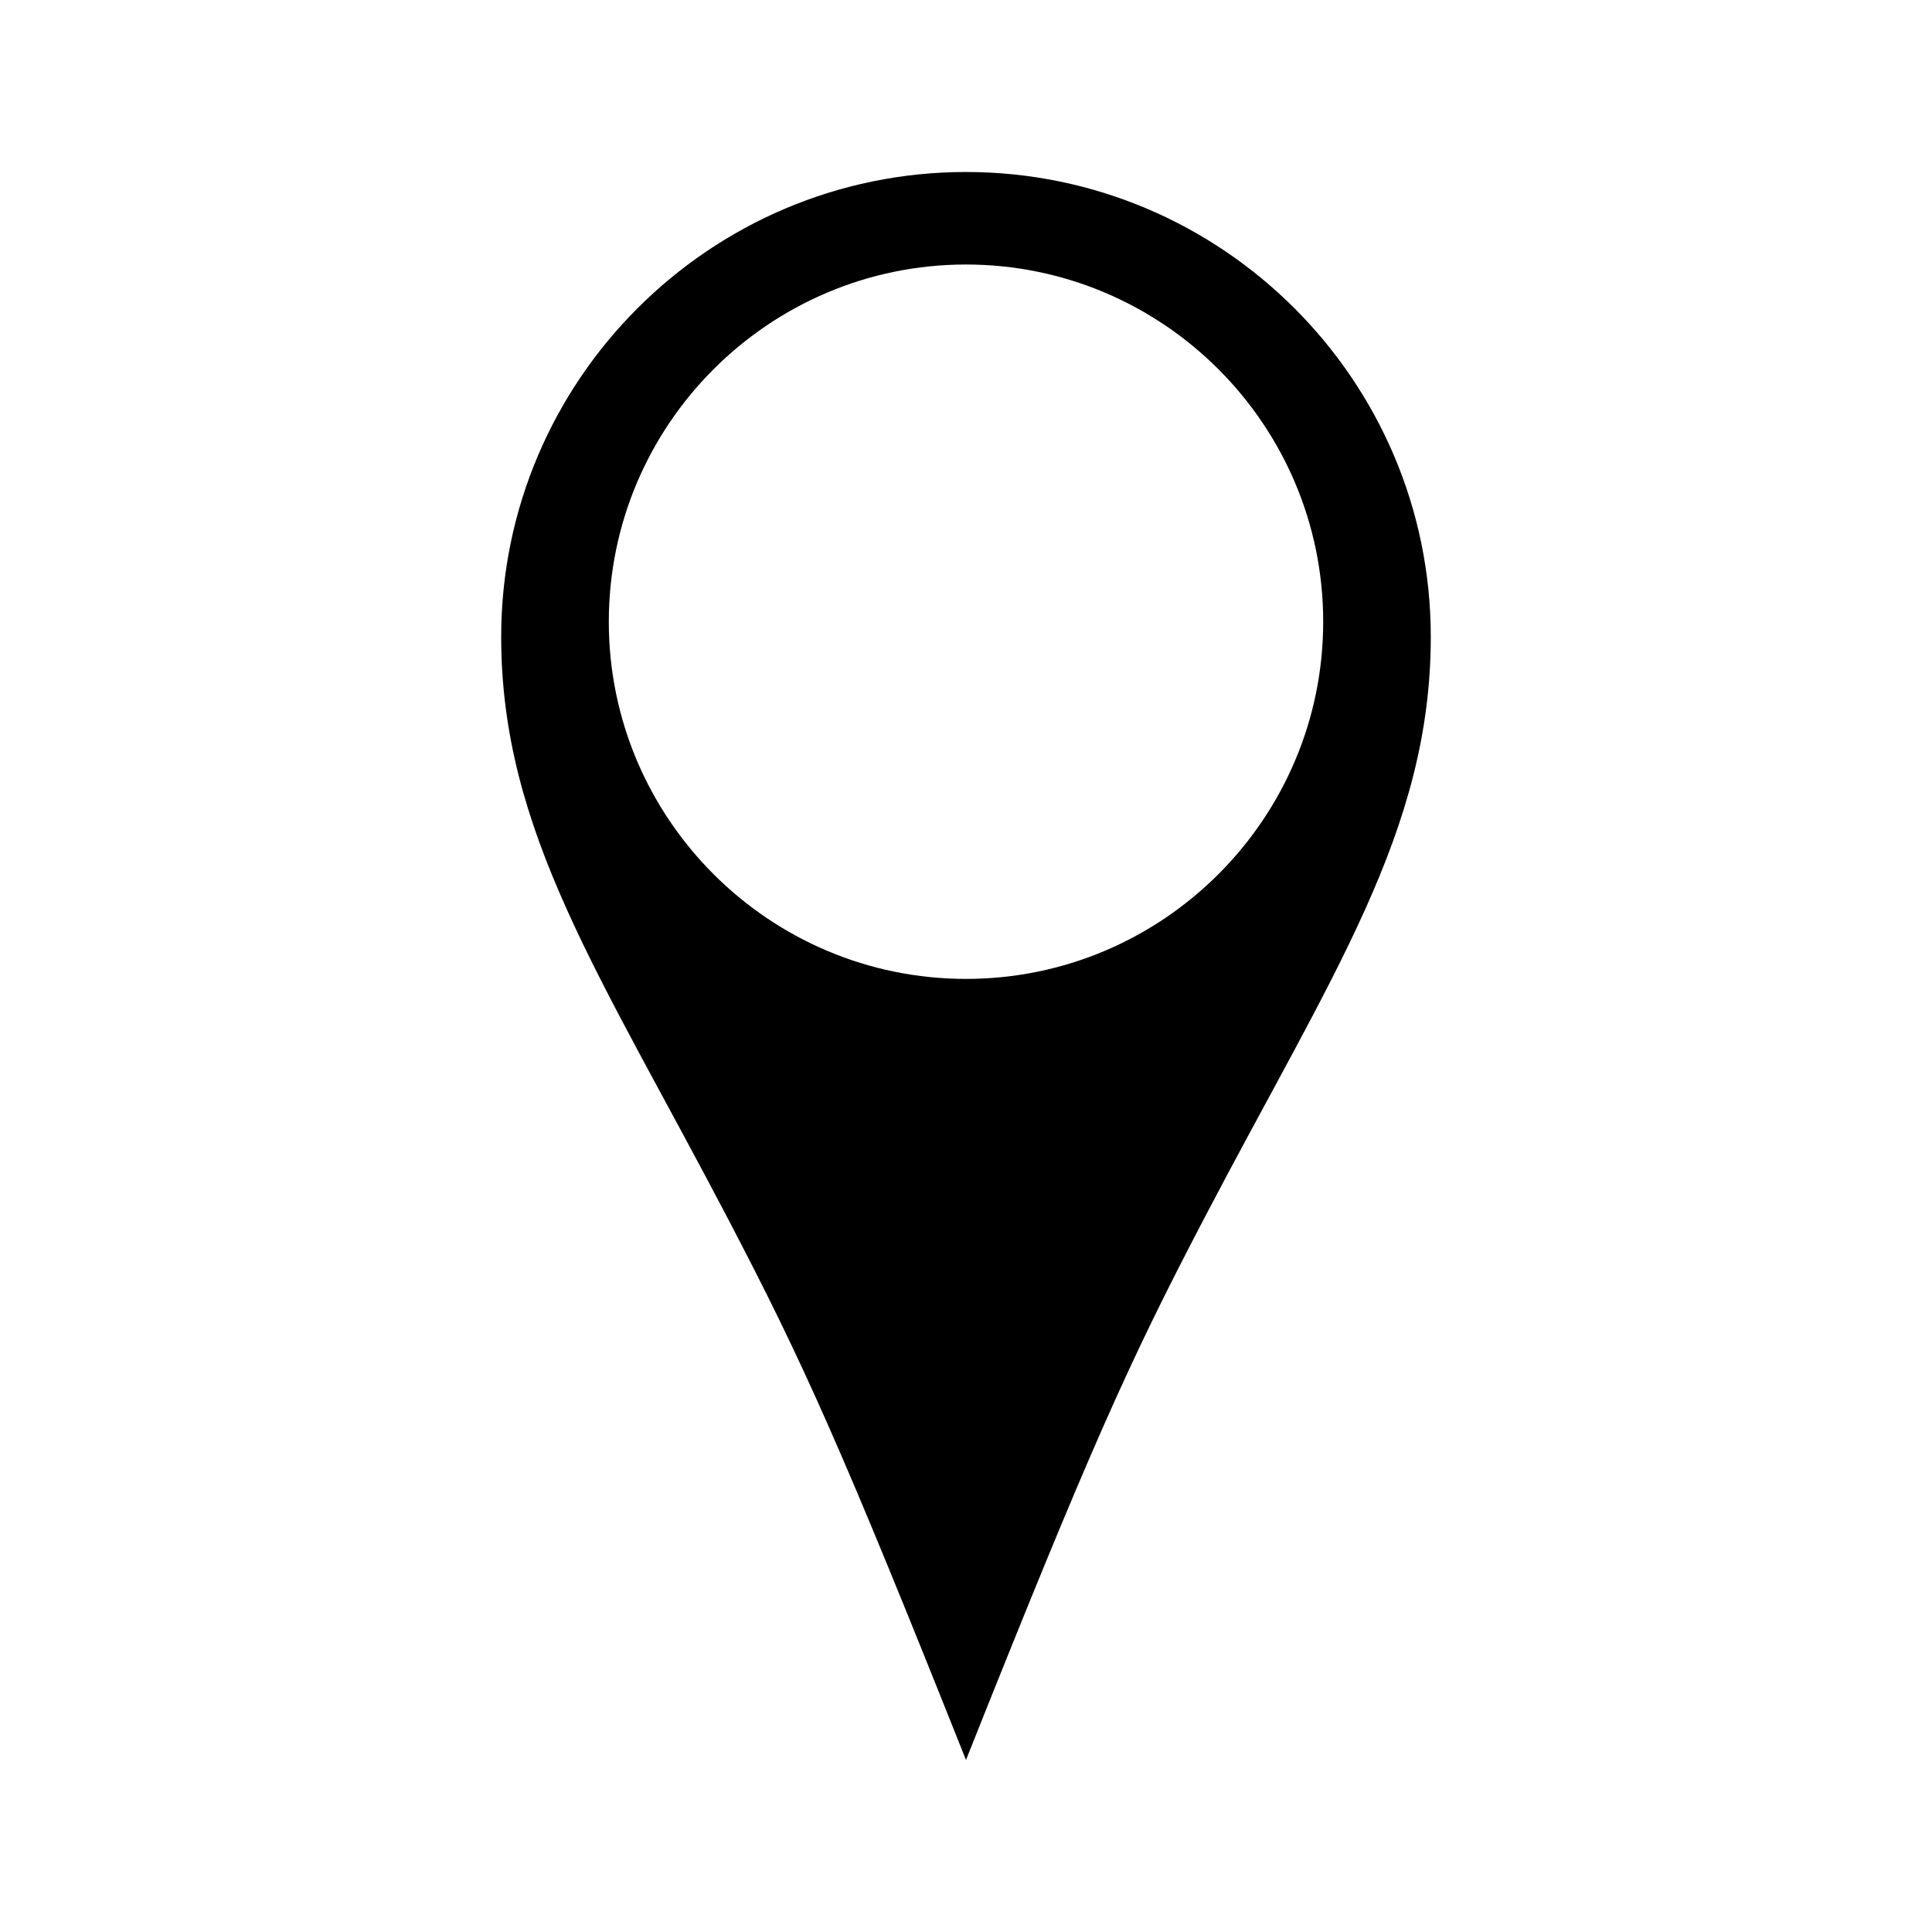 <?xml version="1.0" encoding="UTF-8"?>
<!-- The Best Svg Icon site in the world: iconSvg.co, Visit us! https://iconsvg.co -->
<svg fill="#000000" width="800px" height="800px" version="1.1" viewBox="144 144 512 512" xmlns="http://www.w3.org/2000/svg">
 <path d="m400 189.58c-67.918 0-123.18 55.258-123.18 123.18 0 51.617 26.281 89.5 60.199 154.41 19.805 37.895 30.016 60.457 62.977 143.24 32.961-82.785 43.172-105.35 62.977-143.24 33.922-64.91 60.199-102.8 60.199-154.41 0-67.922-55.258-123.18-123.18-123.18zm0 24.52c52.195 0 94.66 42.465 94.66 94.66 0 52.195-42.465 94.66-94.66 94.66s-94.66-42.465-94.66-94.66c0-52.195 42.465-94.66 94.66-94.66z"/>
</svg>